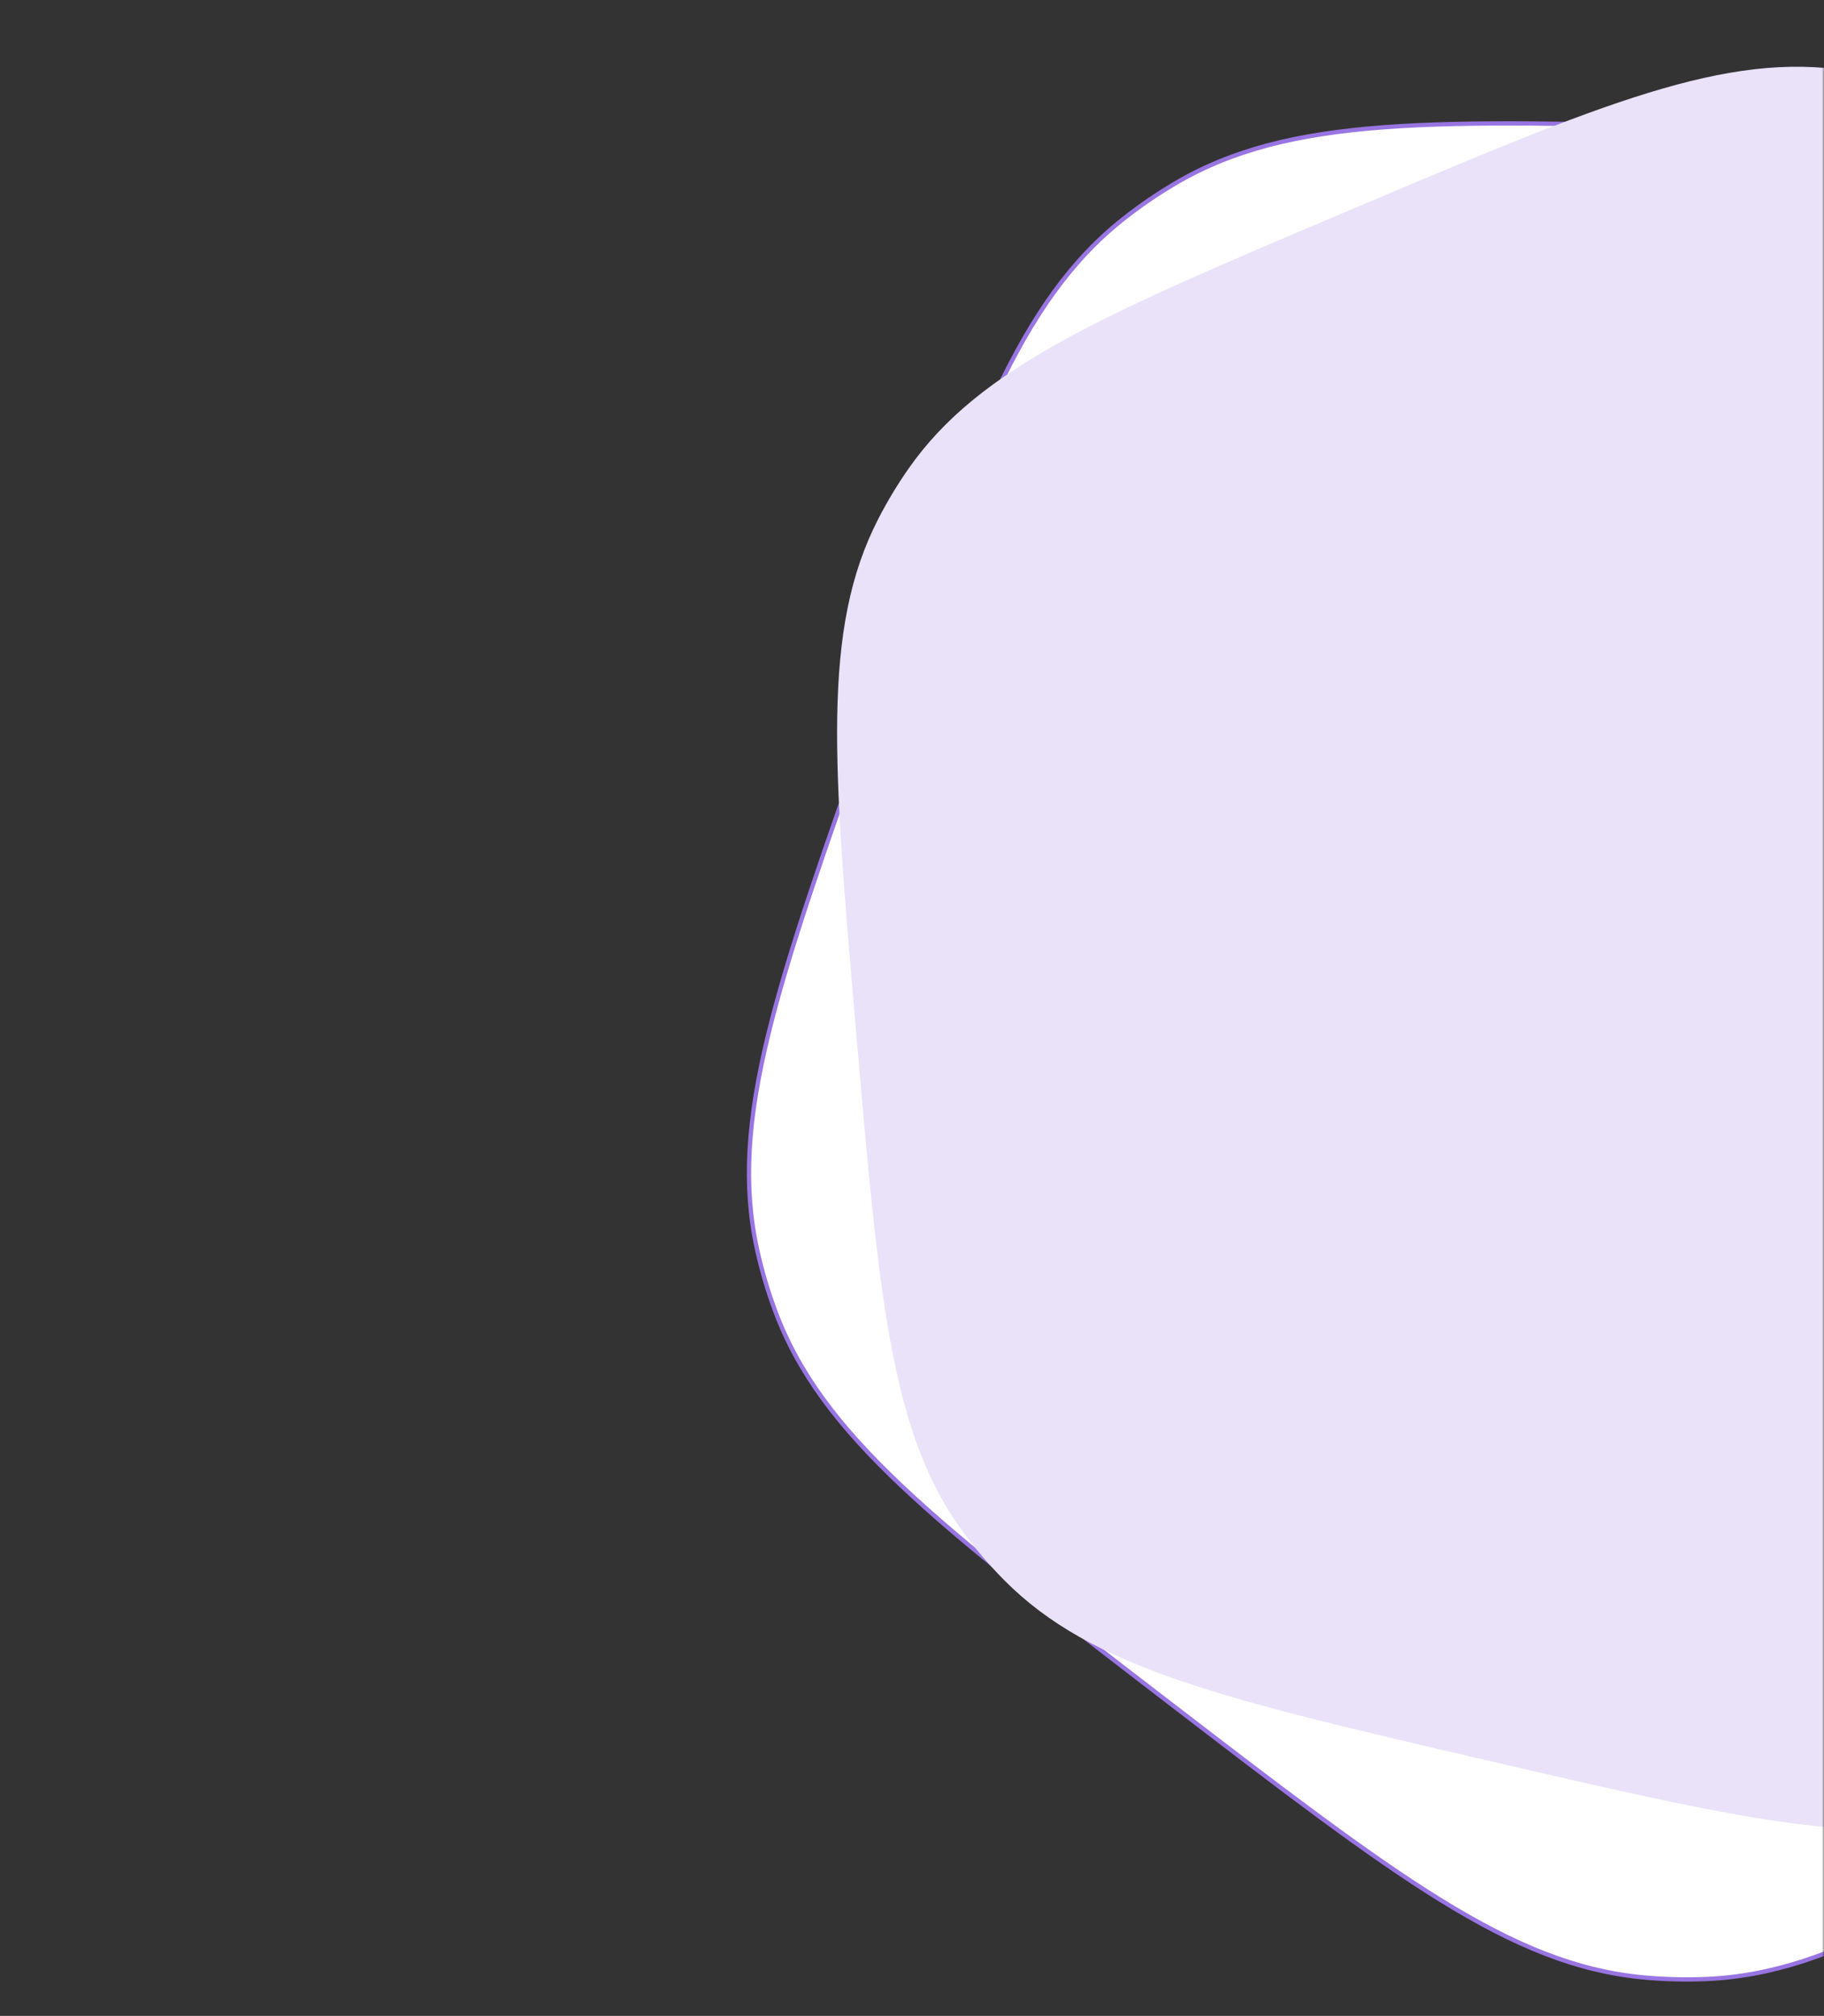 <svg width="428" height="473" viewBox="0 0 428 473" fill="none" xmlns="http://www.w3.org/2000/svg">
<rect x="0" y="0" width="428" height="473" fill="#333333" stroke="none"/>
<mask id="mask0_9152_137011" style="mask-type:alpha" maskUnits="userSpaceOnUse" x="0" y="0" width="428" height="473">
<rect width="428" height="473" fill="#D9D9D9"/>
</mask>
<g mask="url(#mask0_9152_137011)">
<path d="M204.973 166.878C216.354 134.787 224.877 110.754 233.632 92.308C242.382 73.871 251.344 61.055 263.579 51.382C267.401 48.36 271.422 45.599 275.615 43.118C289.038 35.174 304.217 31.414 324.567 29.872C344.927 28.328 370.418 29.007 404.455 29.914C438.492 30.821 463.982 31.501 484.232 34.126C504.47 36.751 519.428 41.314 532.408 49.961L532.686 49.545L532.408 49.961C536.464 52.662 540.332 55.633 543.988 58.854C555.69 69.166 563.957 82.44 571.712 101.317C579.472 120.204 586.704 144.656 596.359 177.308C606.014 209.96 613.245 234.412 617.005 254.482C620.763 274.541 621.045 290.176 616.833 305.194C615.517 309.885 613.887 314.483 611.953 318.955C605.762 333.271 595.692 345.235 580.136 358.444C564.571 371.66 543.55 386.094 515.48 405.367C487.41 424.64 466.389 439.072 448.464 448.851C430.548 458.623 415.765 463.723 400.181 464.358C395.312 464.556 390.436 464.426 385.585 463.969C370.057 462.505 355.566 456.625 338.196 445.912C320.817 435.193 300.594 419.661 273.591 398.921C246.587 378.181 226.365 362.648 211.526 348.621C196.695 334.602 187.277 322.119 181.857 307.493C180.164 302.925 178.781 298.247 177.717 293.492C174.31 278.271 175.425 262.673 180.246 242.843C185.07 223.002 193.592 198.969 204.973 166.878Z" fill="white" stroke="#9875E1"/>
<path d="M200.912 242.415C195.466 179.27 192.744 147.698 206.114 121.697C208.198 117.645 210.552 113.737 213.161 110.001C229.901 86.031 259.087 73.685 317.459 48.993C375.83 24.301 405.016 11.955 433.876 16.636C438.374 17.366 442.818 18.397 447.177 19.724C475.147 28.237 495.908 52.18 537.429 100.064C578.951 147.949 599.711 171.891 604.177 200.785C604.874 205.288 605.266 209.834 605.351 214.39C605.897 243.622 589.542 270.765 556.832 325.051C524.122 379.337 507.767 406.48 481.668 419.656C477.6 421.71 473.398 423.488 469.091 424.977C441.459 434.529 410.59 427.363 348.853 413.029C287.116 398.695 256.247 391.528 235.651 370.778C232.44 367.543 229.452 364.097 226.705 360.461C209.08 337.133 206.358 305.56 200.912 242.415Z" fill="#E9E2F9"/>
</g>
</svg>
